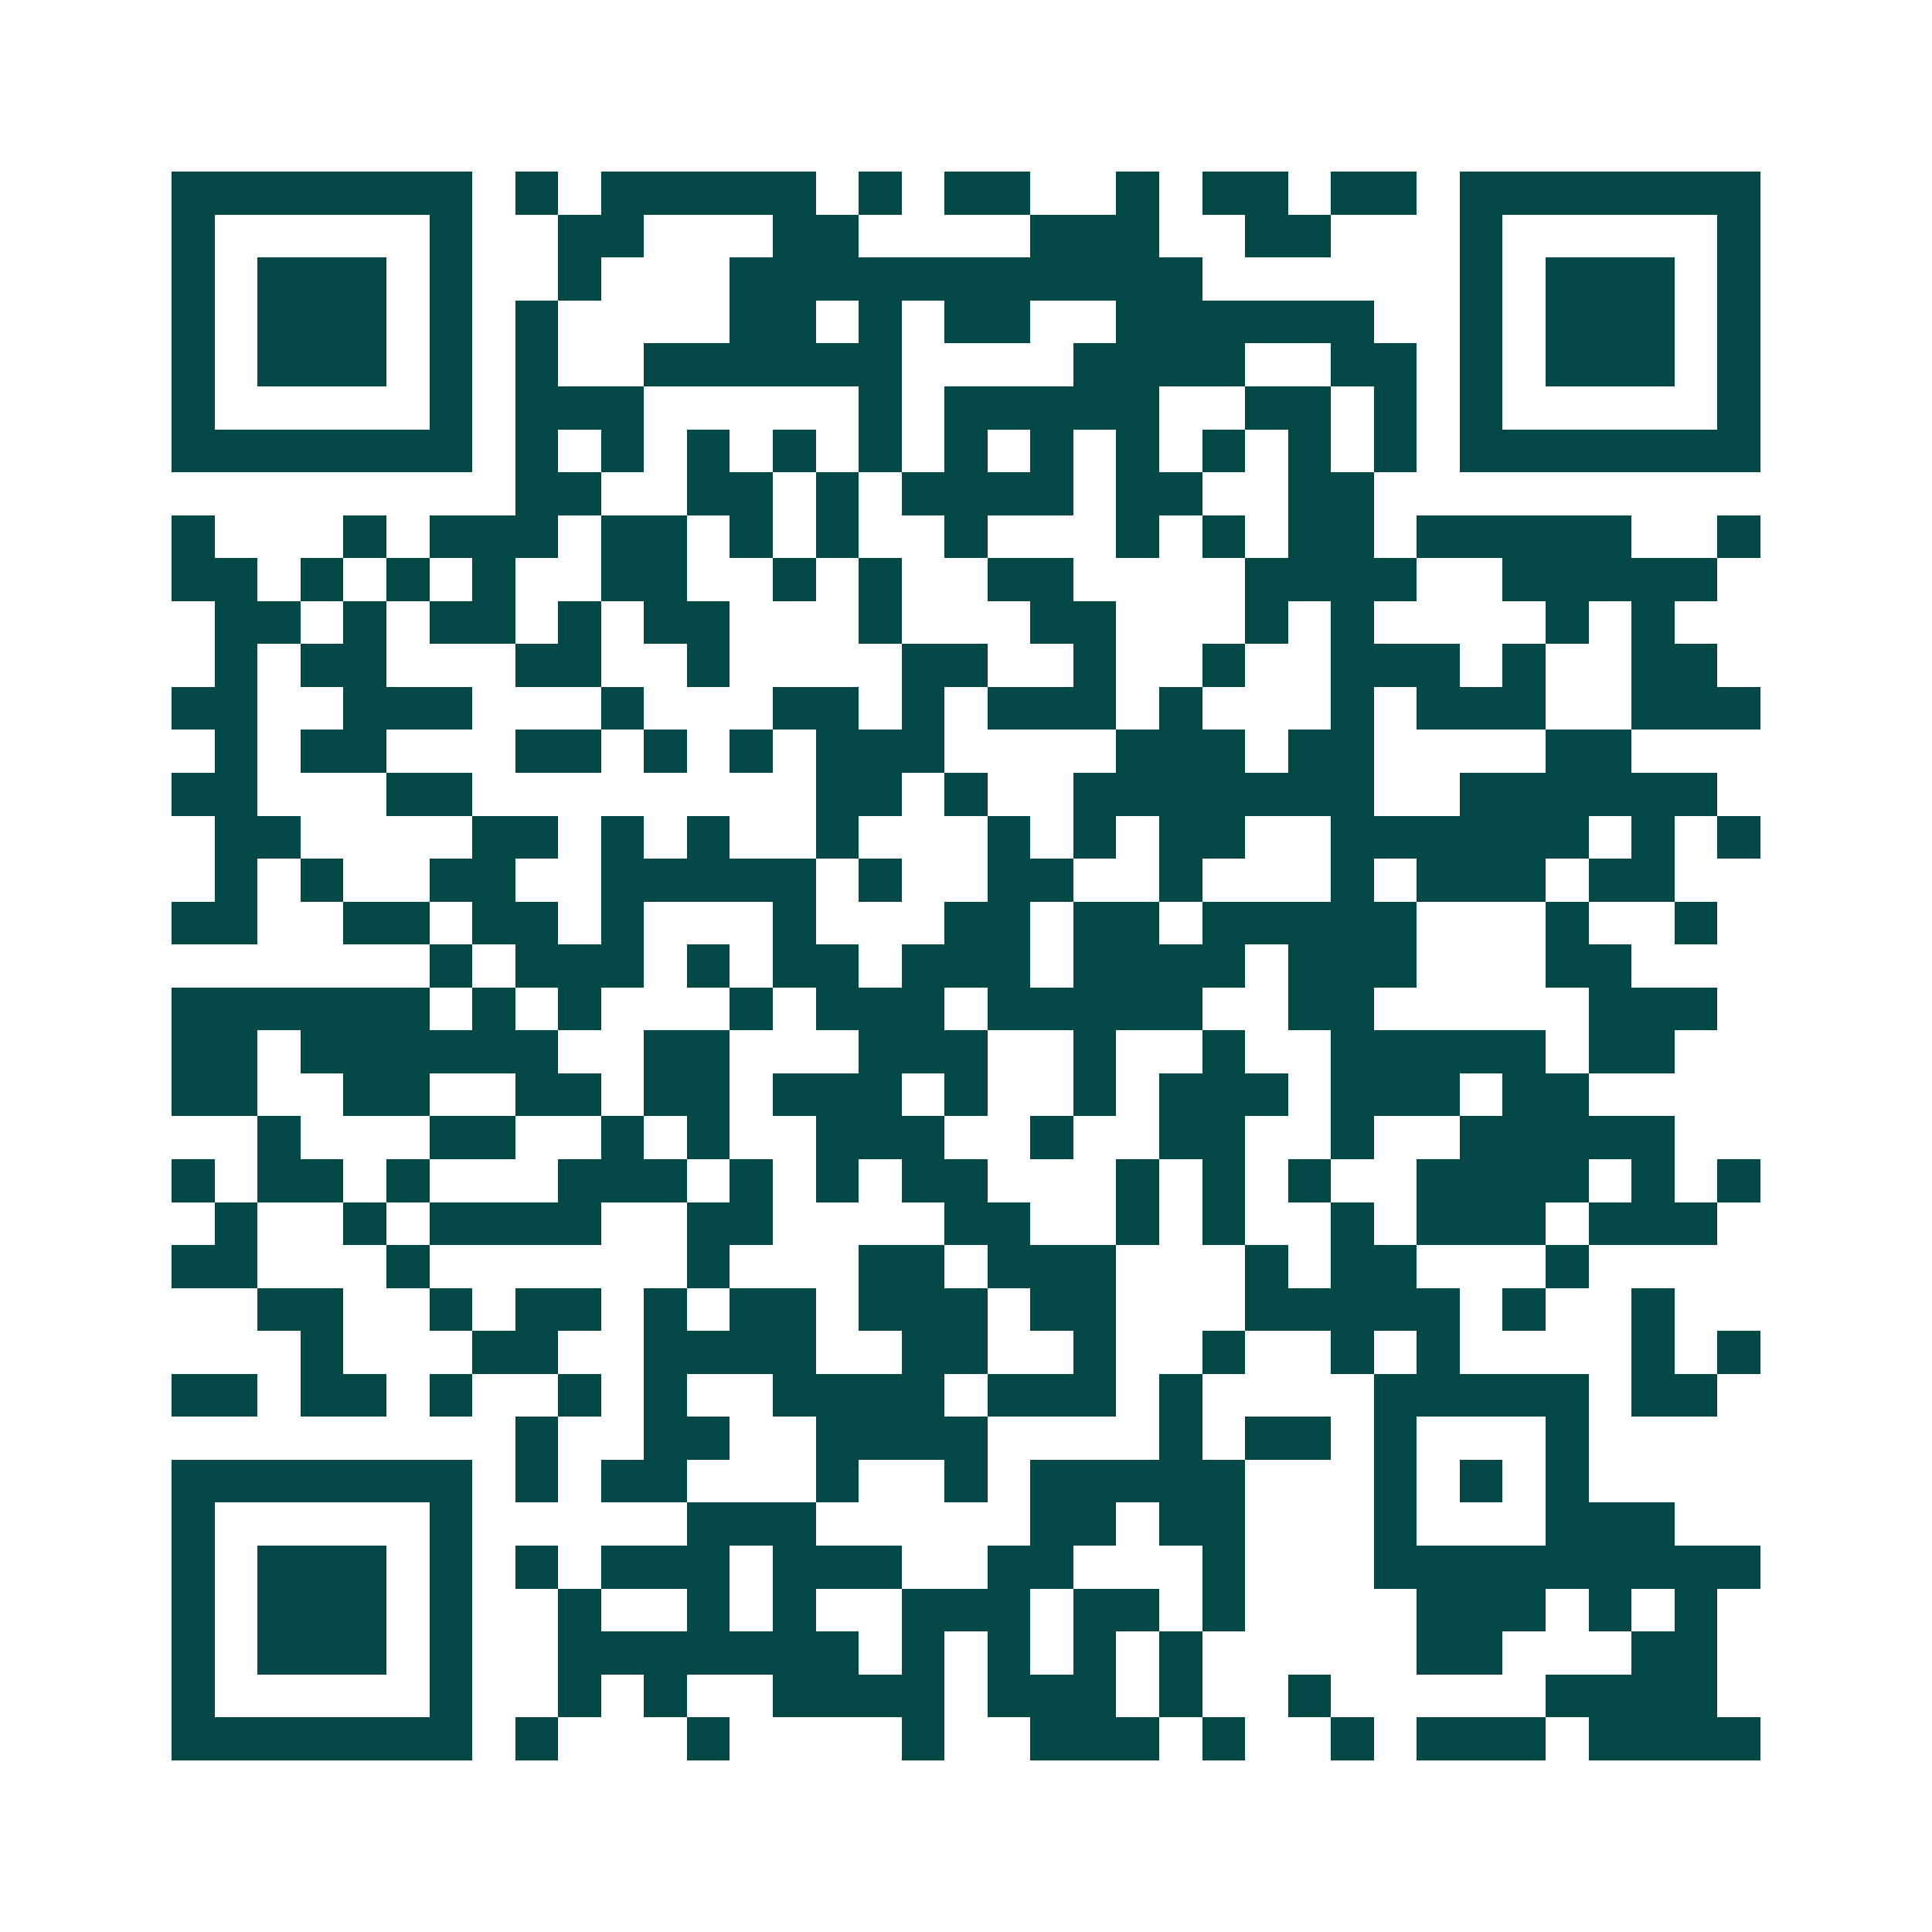 <svg xmlns="http://www.w3.org/2000/svg" width="200" height="200" viewBox="0 0 45 45" shape-rendering="crispEdges"><path fill="#ffffff" d="M0 0h45v45H0z"/><path stroke="#014847" d="M4 4.5h7m1 0h1m1 0h5m1 0h1m1 0h2m2 0h1m1 0h2m1 0h2m1 0h7M4 5.5h1m5 0h1m2 0h2m3 0h2m4 0h3m2 0h2m3 0h1m5 0h1M4 6.5h1m1 0h3m1 0h1m2 0h1m3 0h11m6 0h1m1 0h3m1 0h1M4 7.5h1m1 0h3m1 0h1m1 0h1m4 0h2m1 0h1m1 0h2m2 0h6m2 0h1m1 0h3m1 0h1M4 8.5h1m1 0h3m1 0h1m1 0h1m2 0h6m4 0h4m2 0h2m1 0h1m1 0h3m1 0h1M4 9.5h1m5 0h1m1 0h3m5 0h1m1 0h5m2 0h2m1 0h1m1 0h1m5 0h1M4 10.5h7m1 0h1m1 0h1m1 0h1m1 0h1m1 0h1m1 0h1m1 0h1m1 0h1m1 0h1m1 0h1m1 0h1m1 0h7M12 11.5h2m2 0h2m1 0h1m1 0h4m1 0h2m2 0h2M4 12.5h1m3 0h1m1 0h3m1 0h2m1 0h1m1 0h1m2 0h1m3 0h1m1 0h1m1 0h2m1 0h5m2 0h1M4 13.5h2m1 0h1m1 0h1m1 0h1m2 0h2m2 0h1m1 0h1m2 0h2m4 0h4m2 0h5M5 14.5h2m1 0h1m1 0h2m1 0h1m1 0h2m3 0h1m3 0h2m3 0h1m1 0h1m4 0h1m1 0h1M5 15.5h1m1 0h2m3 0h2m2 0h1m4 0h2m2 0h1m2 0h1m2 0h3m1 0h1m2 0h2M4 16.5h2m2 0h3m3 0h1m3 0h2m1 0h1m1 0h3m1 0h1m3 0h1m1 0h3m2 0h3M5 17.5h1m1 0h2m3 0h2m1 0h1m1 0h1m1 0h3m4 0h3m1 0h2m4 0h2M4 18.5h2m3 0h2m8 0h2m1 0h1m2 0h7m2 0h6M5 19.5h2m4 0h2m1 0h1m1 0h1m2 0h1m3 0h1m1 0h1m1 0h2m2 0h6m1 0h1m1 0h1M5 20.5h1m1 0h1m2 0h2m2 0h5m1 0h1m2 0h2m2 0h1m3 0h1m1 0h3m1 0h2M4 21.5h2m2 0h2m1 0h2m1 0h1m3 0h1m3 0h2m1 0h2m1 0h5m3 0h1m2 0h1M10 22.5h1m1 0h3m1 0h1m1 0h2m1 0h3m1 0h4m1 0h3m3 0h2M4 23.5h6m1 0h1m1 0h1m3 0h1m1 0h3m1 0h5m2 0h2m5 0h3M4 24.5h2m1 0h6m2 0h2m3 0h3m2 0h1m2 0h1m2 0h5m1 0h2M4 25.5h2m2 0h2m2 0h2m1 0h2m1 0h3m1 0h1m2 0h1m1 0h3m1 0h3m1 0h2M6 26.5h1m3 0h2m2 0h1m1 0h1m2 0h3m2 0h1m2 0h2m2 0h1m2 0h5M4 27.5h1m1 0h2m1 0h1m3 0h3m1 0h1m1 0h1m1 0h2m3 0h1m1 0h1m1 0h1m2 0h4m1 0h1m1 0h1M5 28.5h1m2 0h1m1 0h4m2 0h2m4 0h2m2 0h1m1 0h1m2 0h1m1 0h3m1 0h3M4 29.5h2m3 0h1m6 0h1m3 0h2m1 0h3m3 0h1m1 0h2m3 0h1M6 30.5h2m2 0h1m1 0h2m1 0h1m1 0h2m1 0h3m1 0h2m3 0h5m1 0h1m2 0h1M7 31.5h1m3 0h2m2 0h4m2 0h2m2 0h1m2 0h1m2 0h1m1 0h1m4 0h1m1 0h1M4 32.5h2m1 0h2m1 0h1m2 0h1m1 0h1m2 0h4m1 0h3m1 0h1m4 0h5m1 0h2M12 33.5h1m2 0h2m2 0h4m4 0h1m1 0h2m1 0h1m3 0h1M4 34.5h7m1 0h1m1 0h2m3 0h1m2 0h1m1 0h5m3 0h1m1 0h1m1 0h1M4 35.5h1m5 0h1m5 0h3m5 0h2m1 0h2m3 0h1m3 0h3M4 36.5h1m1 0h3m1 0h1m1 0h1m1 0h3m1 0h3m2 0h2m3 0h1m3 0h9M4 37.5h1m1 0h3m1 0h1m2 0h1m2 0h1m1 0h1m2 0h3m1 0h2m1 0h1m4 0h3m1 0h1m1 0h1M4 38.5h1m1 0h3m1 0h1m2 0h7m1 0h1m1 0h1m1 0h1m1 0h1m5 0h2m3 0h2M4 39.5h1m5 0h1m2 0h1m1 0h1m2 0h4m1 0h3m1 0h1m2 0h1m5 0h4M4 40.5h7m1 0h1m3 0h1m4 0h1m2 0h3m1 0h1m2 0h1m1 0h3m1 0h4"/></svg>
